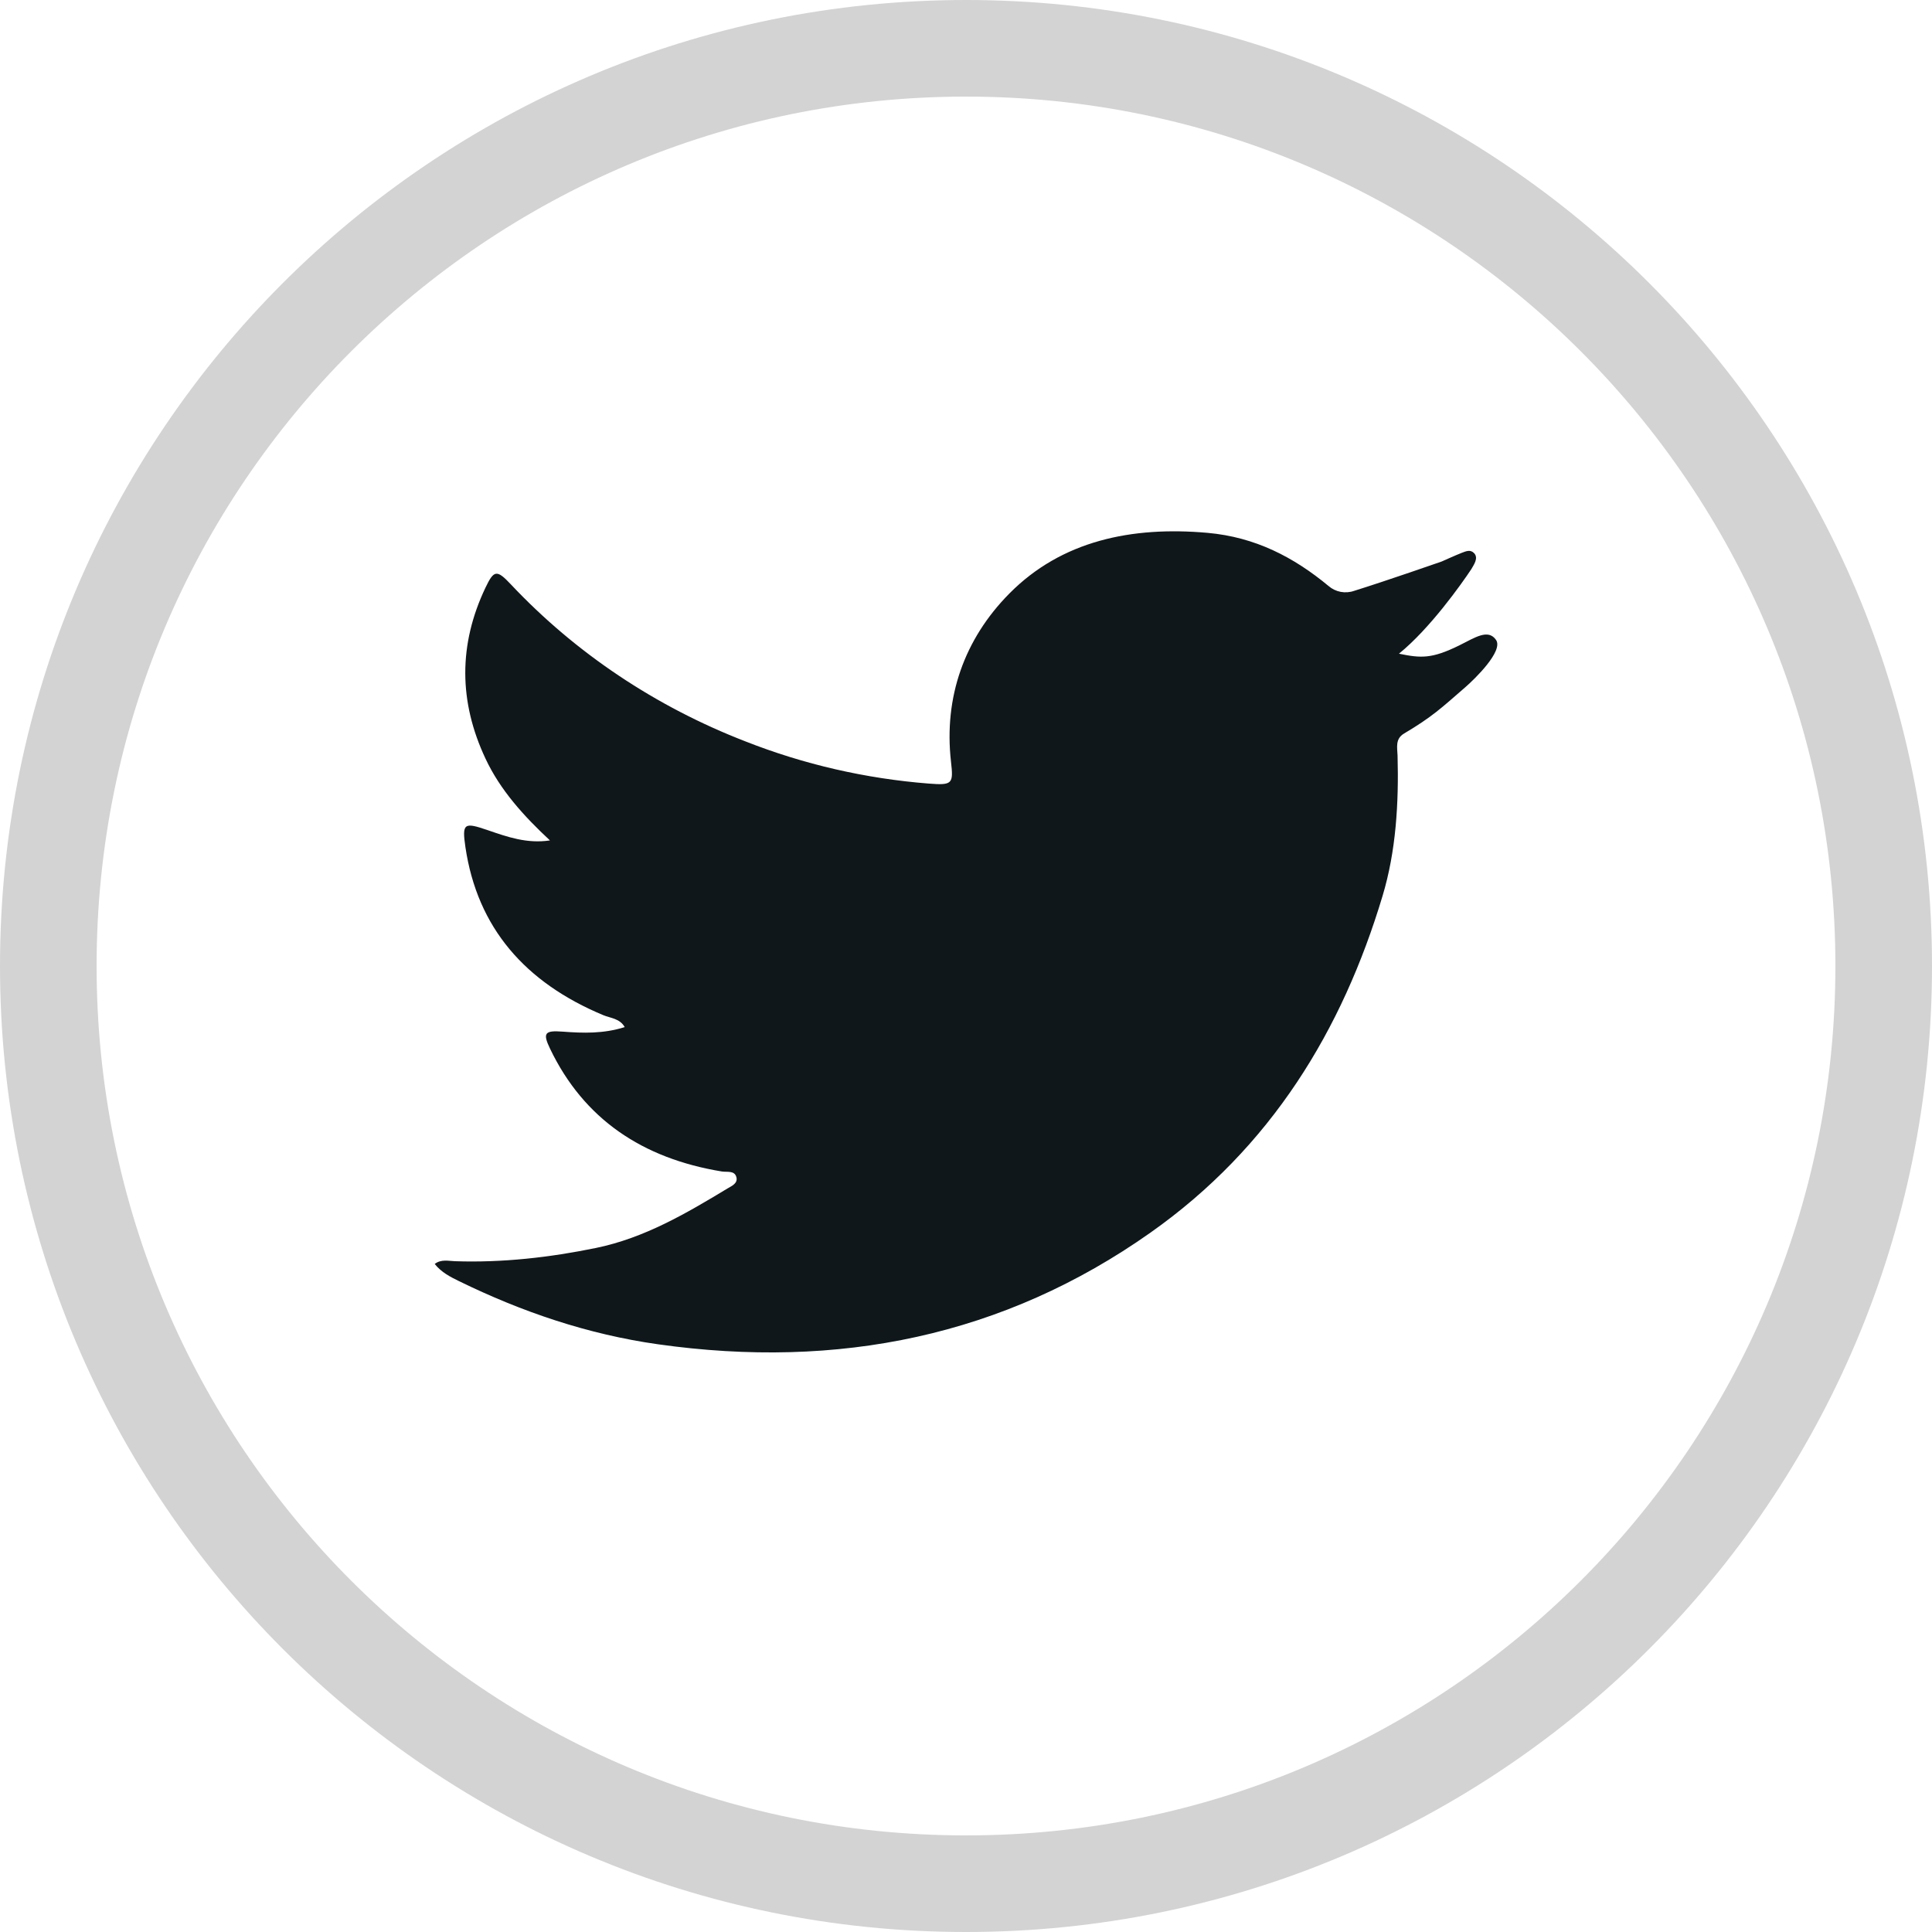 <svg width="40" height="40" viewBox="0 0 40 40" fill="none" xmlns="http://www.w3.org/2000/svg">
<path d="M11.386 17.4C10.841 16.892 10.358 16.36 10.052 15.707C9.497 14.527 9.49 13.345 10.052 12.165C10.227 11.798 10.286 11.79 10.579 12.101C11.914 13.519 13.574 14.63 15.434 15.35C16.642 15.826 17.922 16.12 19.227 16.223C19.724 16.262 19.741 16.227 19.689 15.767C19.539 14.438 19.963 13.233 20.897 12.289C21.977 11.196 23.429 10.892 25.001 11.032C25.989 11.12 26.787 11.536 27.507 12.133C27.577 12.194 27.664 12.236 27.758 12.254C27.852 12.271 27.949 12.264 28.039 12.232C28.688 12.03 29.847 11.626 29.847 11.626C29.847 11.626 30.161 11.485 30.261 11.447C30.354 11.412 30.443 11.37 30.522 11.455C30.618 11.559 30.505 11.704 30.464 11.781C30.258 12.092 29.604 13.015 28.964 13.534C29.417 13.627 29.641 13.644 30.213 13.362C30.538 13.201 30.81 13.012 30.974 13.249C31.131 13.478 30.534 14.057 30.34 14.226C29.841 14.66 29.652 14.841 29.068 15.188C28.881 15.299 28.93 15.484 28.935 15.644C28.962 16.625 28.903 17.624 28.625 18.547C27.792 21.323 26.322 23.754 23.821 25.519C20.781 27.665 17.356 28.359 13.624 27.832C12.168 27.626 10.805 27.161 9.502 26.524C9.323 26.436 9.142 26.346 9 26.169C9.134 26.065 9.288 26.108 9.422 26.112C10.407 26.145 11.38 26.034 12.337 25.838C13.341 25.632 14.206 25.123 15.06 24.607C15.149 24.554 15.274 24.502 15.248 24.38C15.214 24.225 15.053 24.273 14.943 24.254C13.297 23.983 12.089 23.168 11.391 21.718C11.231 21.387 11.275 21.33 11.652 21.359C12.074 21.391 12.493 21.404 12.934 21.265C12.832 21.085 12.64 21.08 12.493 21.019C10.873 20.344 9.883 19.209 9.636 17.539C9.562 17.038 9.611 17.021 10.099 17.188C10.503 17.327 10.912 17.472 11.386 17.4Z" fill="#0F171A"/>
<path d="M20 1C9.507 1 1 9.507 1 20C1 30.493 9.507 39 20 39C30.493 39 39 30.493 39 20C39 9.507 30.493 1 20 1Z" stroke="#D3D3D3" stroke-width="2"/>
</svg>
